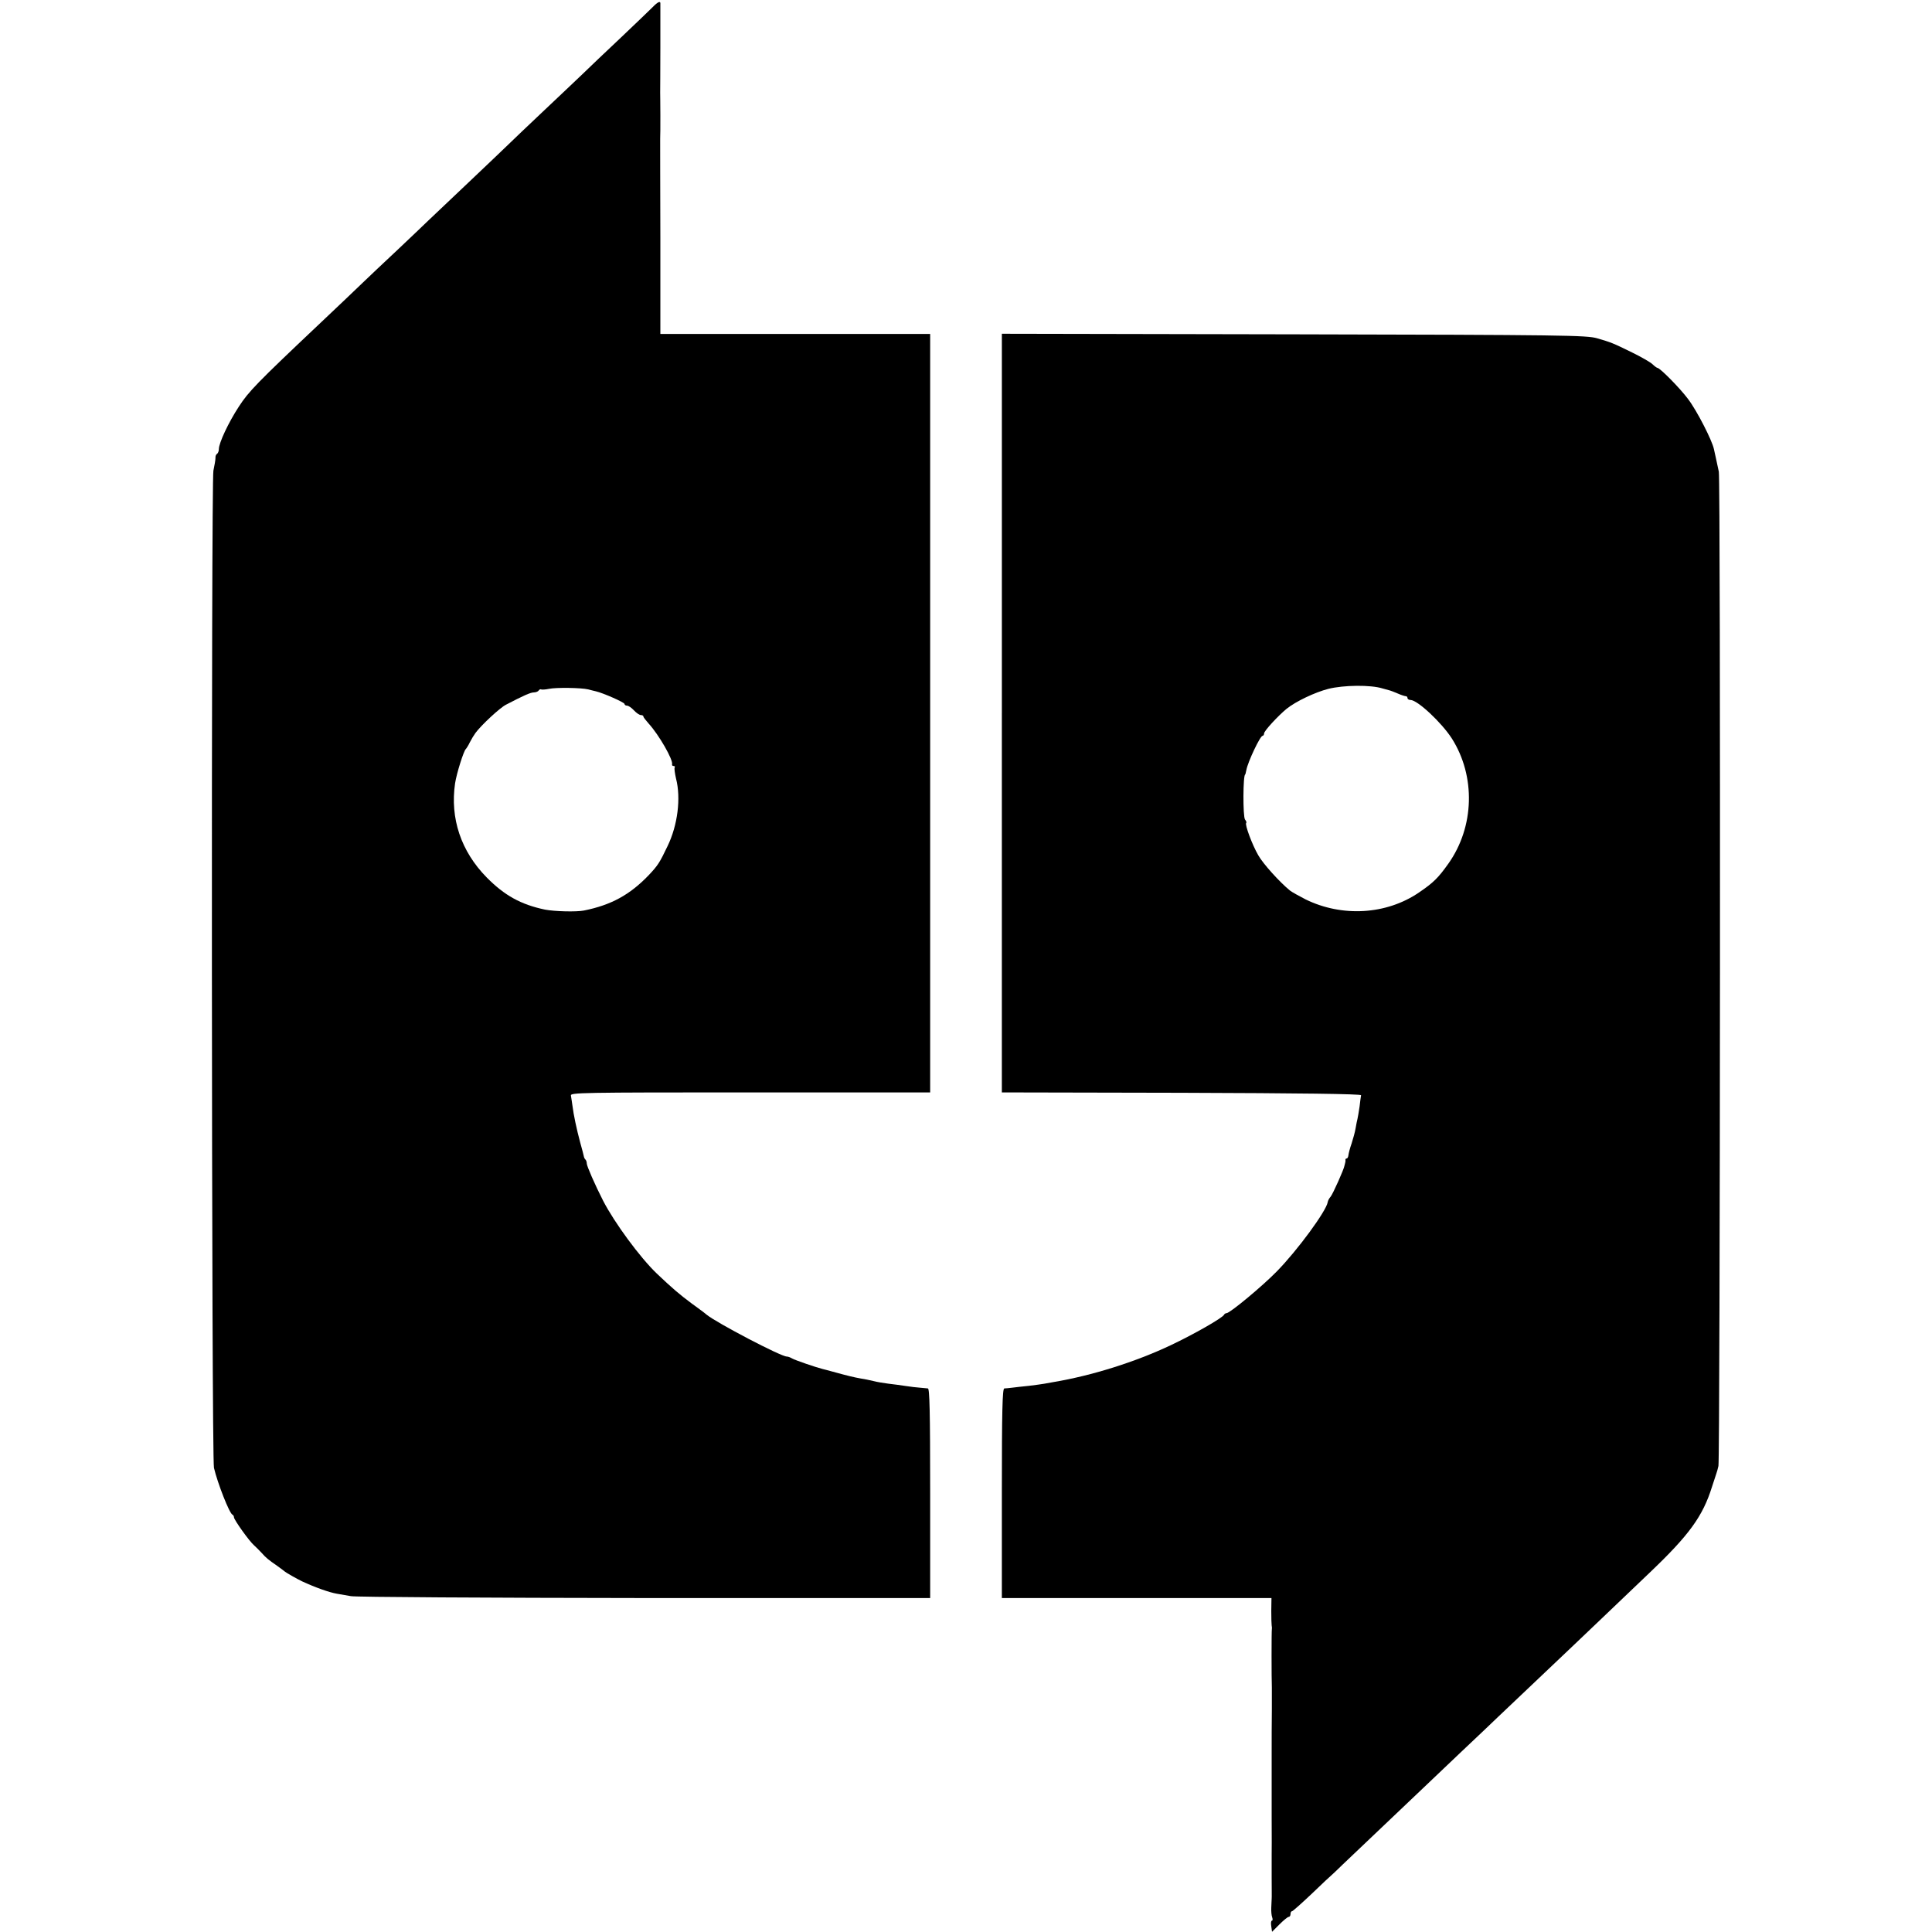 <?xml version="1.0" standalone="no"?>
<!DOCTYPE svg PUBLIC "-//W3C//DTD SVG 20010904//EN"
 "http://www.w3.org/TR/2001/REC-SVG-20010904/DTD/svg10.dtd">
<svg version="1.0" xmlns="http://www.w3.org/2000/svg"
 width="1024pt" height="1024pt" viewBox="0 0 1024 1024"
 preserveAspectRatio="xMidYMid meet">
<g transform="translate(0,1024) scale(0.1,-0.1)"
fill="#000000" stroke="none">
<path d="M3459 10202 c-15 -15 -91 -88 -169 -162 -79 -74 -171 -162 -205 -195
-35 -33 -127 -121 -206 -195 -78 -74 -164 -155 -189 -180 -26 -25 -120 -115
-210 -200 -90 -85 -185 -175 -211 -200 -25 -25 -100 -95 -165 -157 -66 -61
-146 -138 -180 -170 -33 -32 -134 -128 -224 -213 -342 -323 -382 -365 -434
-445 -55 -84 -106 -193 -106 -225 0 -10 -4 -21 -9 -25 -6 -3 -10 -13 -9 -23 0
-9 -5 -39 -11 -67 -12 -60 -10 -5230 3 -5285 19 -81 82 -242 98 -248 4 -2 8
-8 8 -14 0 -13 82 -128 107 -149 10 -9 28 -27 40 -40 24 -27 34 -35 83 -69 19
-14 37 -27 40 -30 5 -5 65 -39 90 -51 69 -32 144 -59 185 -66 17 -3 50 -9 75
-13 25 -5 726 -9 1558 -10 l1512 0 0 555 c0 437 -3 555 -12 556 -7 1 -26 2
-43 4 -16 1 -50 5 -75 9 -25 4 -65 9 -90 12 -25 3 -61 9 -80 14 -19 5 -51 11
-70 14 -33 6 -60 12 -147 36 -21 6 -45 12 -53 14 -36 9 -147 47 -162 56 -10 6
-22 10 -28 10 -31 0 -371 178 -425 222 -5 5 -41 32 -80 60 -63 47 -101 79
-184 158 -89 85 -224 269 -284 385 -44 86 -87 185 -87 198 0 8 -3 17 -7 21 -4
3 -8 12 -9 19 -1 7 -10 39 -19 72 -19 71 -35 146 -41 195 -3 19 -6 43 -8 53
-4 16 47 17 950 17 l954 0 0 2010 0 2010 -715 0 -715 0 0 508 c-1 279 -1 516
-1 527 1 11 1 67 1 125 0 58 -1 112 -1 120 0 8 1 116 1 240 0 124 0 228 0 233
0 13 -15 6 -41 -21z m-341 -3616 c12 -3 30 -8 40 -10 39 -9 152 -59 152 -67 0
-5 6 -9 13 -9 8 0 24 -11 37 -25 13 -14 29 -25 37 -25 7 0 13 -3 13 -7 0 -5
13 -21 28 -38 54 -59 132 -194 124 -217 -1 -5 3 -8 9 -8 5 0 8 -4 5 -8 -3 -5
1 -31 7 -58 27 -104 9 -248 -45 -359 -42 -88 -51 -102 -100 -154 -100 -104
-199 -158 -343 -187 -41 -8 -155 -5 -207 5 -128 27 -214 75 -308 170 -137 139
-195 314 -168 499 8 53 46 173 57 182 3 3 13 18 21 35 8 16 22 39 30 50 31 42
130 134 162 150 92 48 130 65 147 65 11 0 23 5 26 10 4 6 10 8 13 6 4 -2 23
-1 42 3 38 8 171 6 208 -3z"/>
<path d="M5310 6460 l0 -2010 953 -2 c627 -2 951 -6 951 -13 -1 -5 -5 -32 -8
-60 -4 -27 -9 -57 -11 -65 -2 -8 -7 -31 -10 -50 -3 -19 -13 -55 -21 -80 -9
-25 -16 -53 -17 -62 -1 -10 -5 -18 -9 -18 -4 0 -7 -3 -7 -7 1 -5 0 -11 -1 -15
-1 -5 -3 -11 -4 -16 -3 -20 -61 -149 -73 -164 -8 -9 -15 -22 -16 -30 -7 -46
-160 -255 -270 -367 -74 -76 -248 -221 -266 -221 -5 0 -11 -4 -13 -8 -6 -16
-162 -105 -283 -162 -188 -89 -418 -161 -620 -195 -16 -3 -39 -7 -50 -9 -11
-2 -47 -7 -80 -11 -33 -3 -73 -8 -90 -10 -16 -2 -36 -4 -42 -4 -10 -1 -13
-119 -13 -556 l0 -555 714 0 715 0 -1 -68 c0 -37 1 -71 2 -77 1 -5 2 -14 1
-20 -2 -8 -2 -262 0 -310 0 -5 0 -57 0 -115 -1 -122 -1 -113 -1 -250 0 -58 0
-112 0 -120 0 -8 0 -98 0 -200 1 -102 0 -192 0 -200 0 -8 0 -62 0 -120 0 -58
1 -109 0 -115 0 -5 -1 -26 -2 -45 -1 -20 1 -43 5 -53 3 -9 3 -17 -2 -17 -4 0
-6 -13 -3 -30 l4 -29 39 39 c22 22 44 40 49 40 6 0 10 7 10 15 0 8 3 15 8 15
4 0 52 43 107 95 54 52 100 95 101 95 1 0 28 26 61 58 52 49 249 237 423 402
30 29 122 116 204 194 82 77 170 161 196 186 26 25 114 108 195 185 81 77 169
160 195 185 26 25 92 88 147 140 55 52 175 167 266 254 210 200 282 299 331
456 10 30 20 62 23 70 3 8 8 26 11 40 9 47 12 5224 2 5270 -5 25 -12 56 -15
70 -3 14 -8 36 -11 50 -10 47 -91 205 -137 265 -43 58 -149 165 -162 165 -3 0
-16 9 -27 20 -12 11 -61 39 -108 62 -104 51 -110 53 -185 75 -56 16 -169 18
-1607 21 l-1548 3 0 -2011z m2018 131 c18 -5 36 -10 40 -11 4 -1 22 -8 41 -16
18 -8 37 -14 42 -14 5 0 9 -4 9 -10 0 -5 7 -10 16 -10 37 0 165 -120 219 -204
127 -200 120 -468 -18 -663 -54 -76 -79 -101 -157 -154 -172 -117 -406 -131
-600 -36 -35 18 -73 39 -83 47 -54 44 -142 141 -168 187 -32 55 -72 163 -64
171 3 3 0 11 -6 18 -12 15 -11 239 1 239 1 0 3 11 6 24 8 43 73 181 86 181 4
0 8 6 8 13 0 13 74 93 119 130 48 39 151 88 222 106 80 20 224 22 287 2z"/>
</g>
</svg>
